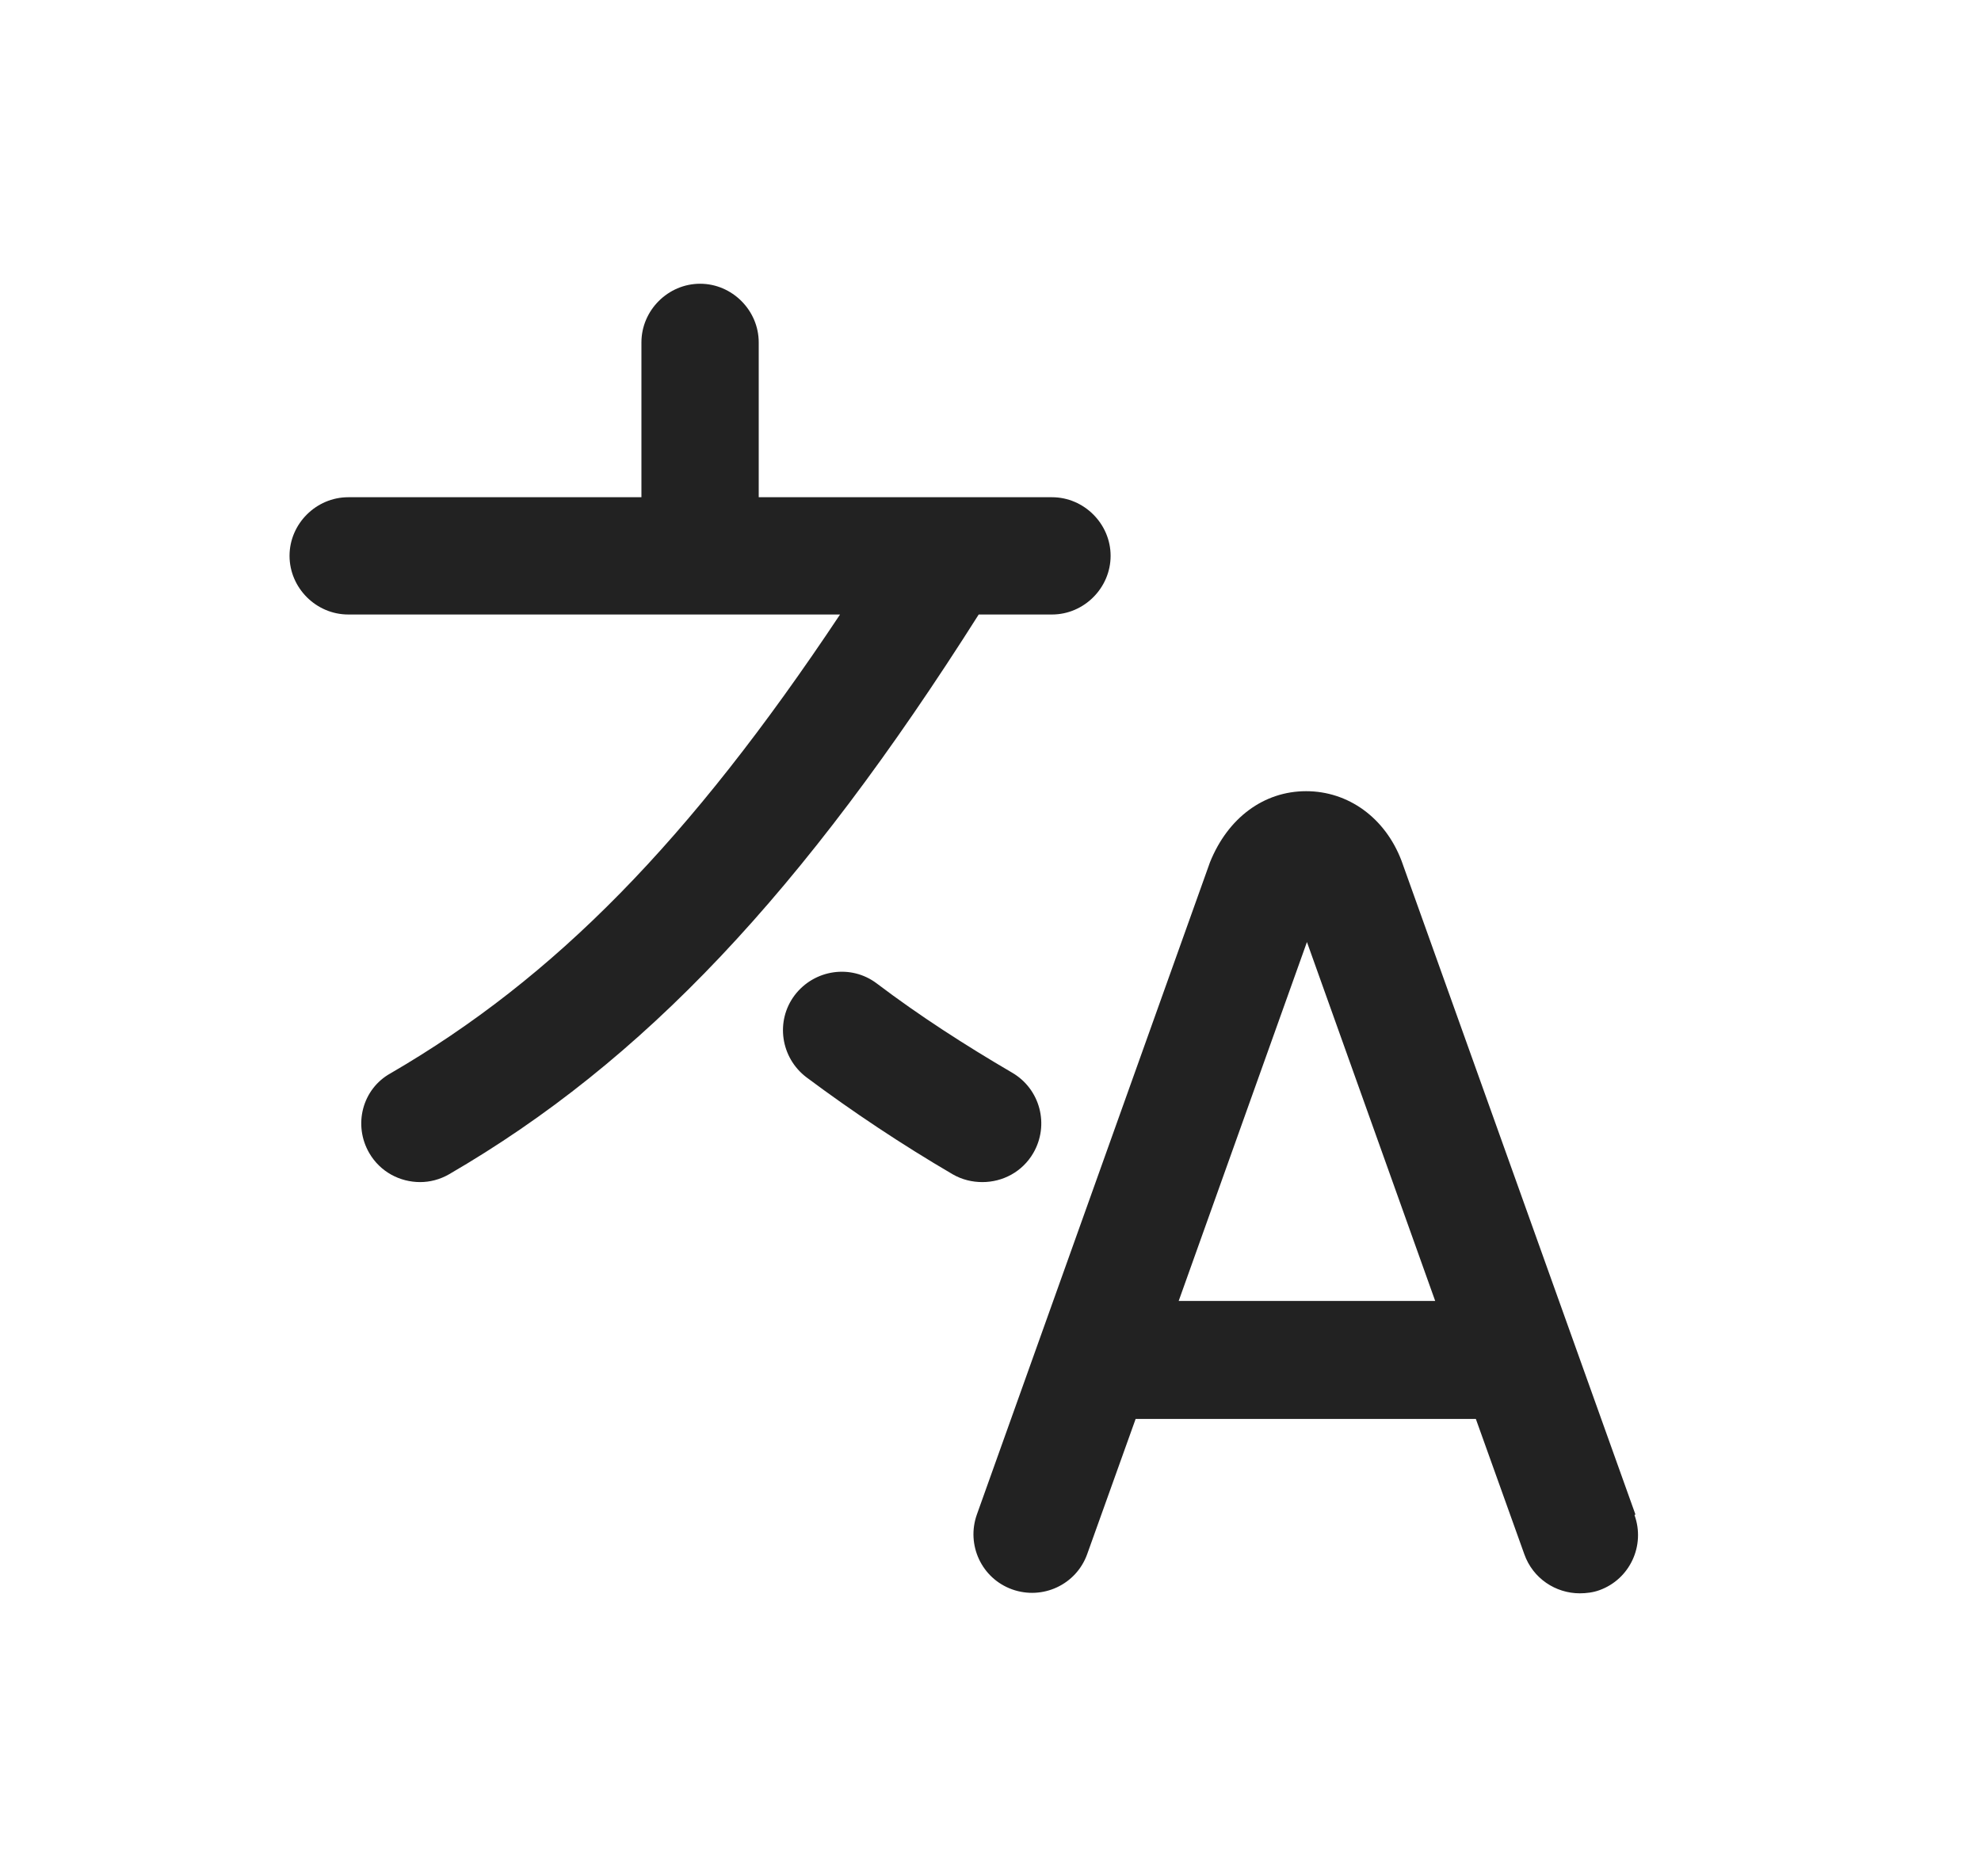 <svg width="19" height="18" viewBox="0 0 19 18" fill="none" xmlns="http://www.w3.org/2000/svg">
<path d="M15.685 14.527L13.442 8.257C13.285 7.845 12.932 7.59 12.527 7.59C12.122 7.59 11.777 7.845 11.605 8.272L9.37 14.527C9.265 14.82 9.415 15.142 9.707 15.247C10 15.352 10.322 15.202 10.427 14.91L10.892 13.612H14.155L14.62 14.91C14.702 15.142 14.92 15.285 15.152 15.285C15.212 15.285 15.28 15.277 15.34 15.255C15.632 15.15 15.782 14.827 15.677 14.535L15.685 14.527ZM11.305 12.48L12.535 9.037L13.765 12.48H11.305ZM9.392 5.887C7.697 8.565 6.167 10.185 4.307 11.265C4.217 11.317 4.12 11.34 4.03 11.34C3.835 11.34 3.647 11.242 3.542 11.062C3.385 10.792 3.475 10.447 3.745 10.297C5.32 9.382 6.61 8.07 8.057 5.895H3.34C3.032 5.895 2.777 5.64 2.777 5.332C2.777 5.025 3.032 4.77 3.34 4.77H6.152V3.285C6.152 2.977 6.407 2.722 6.715 2.722C7.022 2.722 7.277 2.977 7.277 3.285V4.77H10.09C10.397 4.77 10.652 5.025 10.652 5.332C10.652 5.64 10.397 5.895 10.09 5.895H9.385L9.392 5.887ZM9.422 11.34C9.325 11.34 9.227 11.317 9.137 11.265C8.65 10.98 8.177 10.665 7.735 10.335C7.487 10.147 7.435 9.795 7.622 9.547C7.81 9.3 8.162 9.247 8.41 9.435C8.815 9.742 9.257 10.027 9.707 10.29C9.977 10.447 10.067 10.792 9.91 11.062C9.805 11.242 9.617 11.34 9.422 11.34Z" fill="#222222"/>
</svg>
